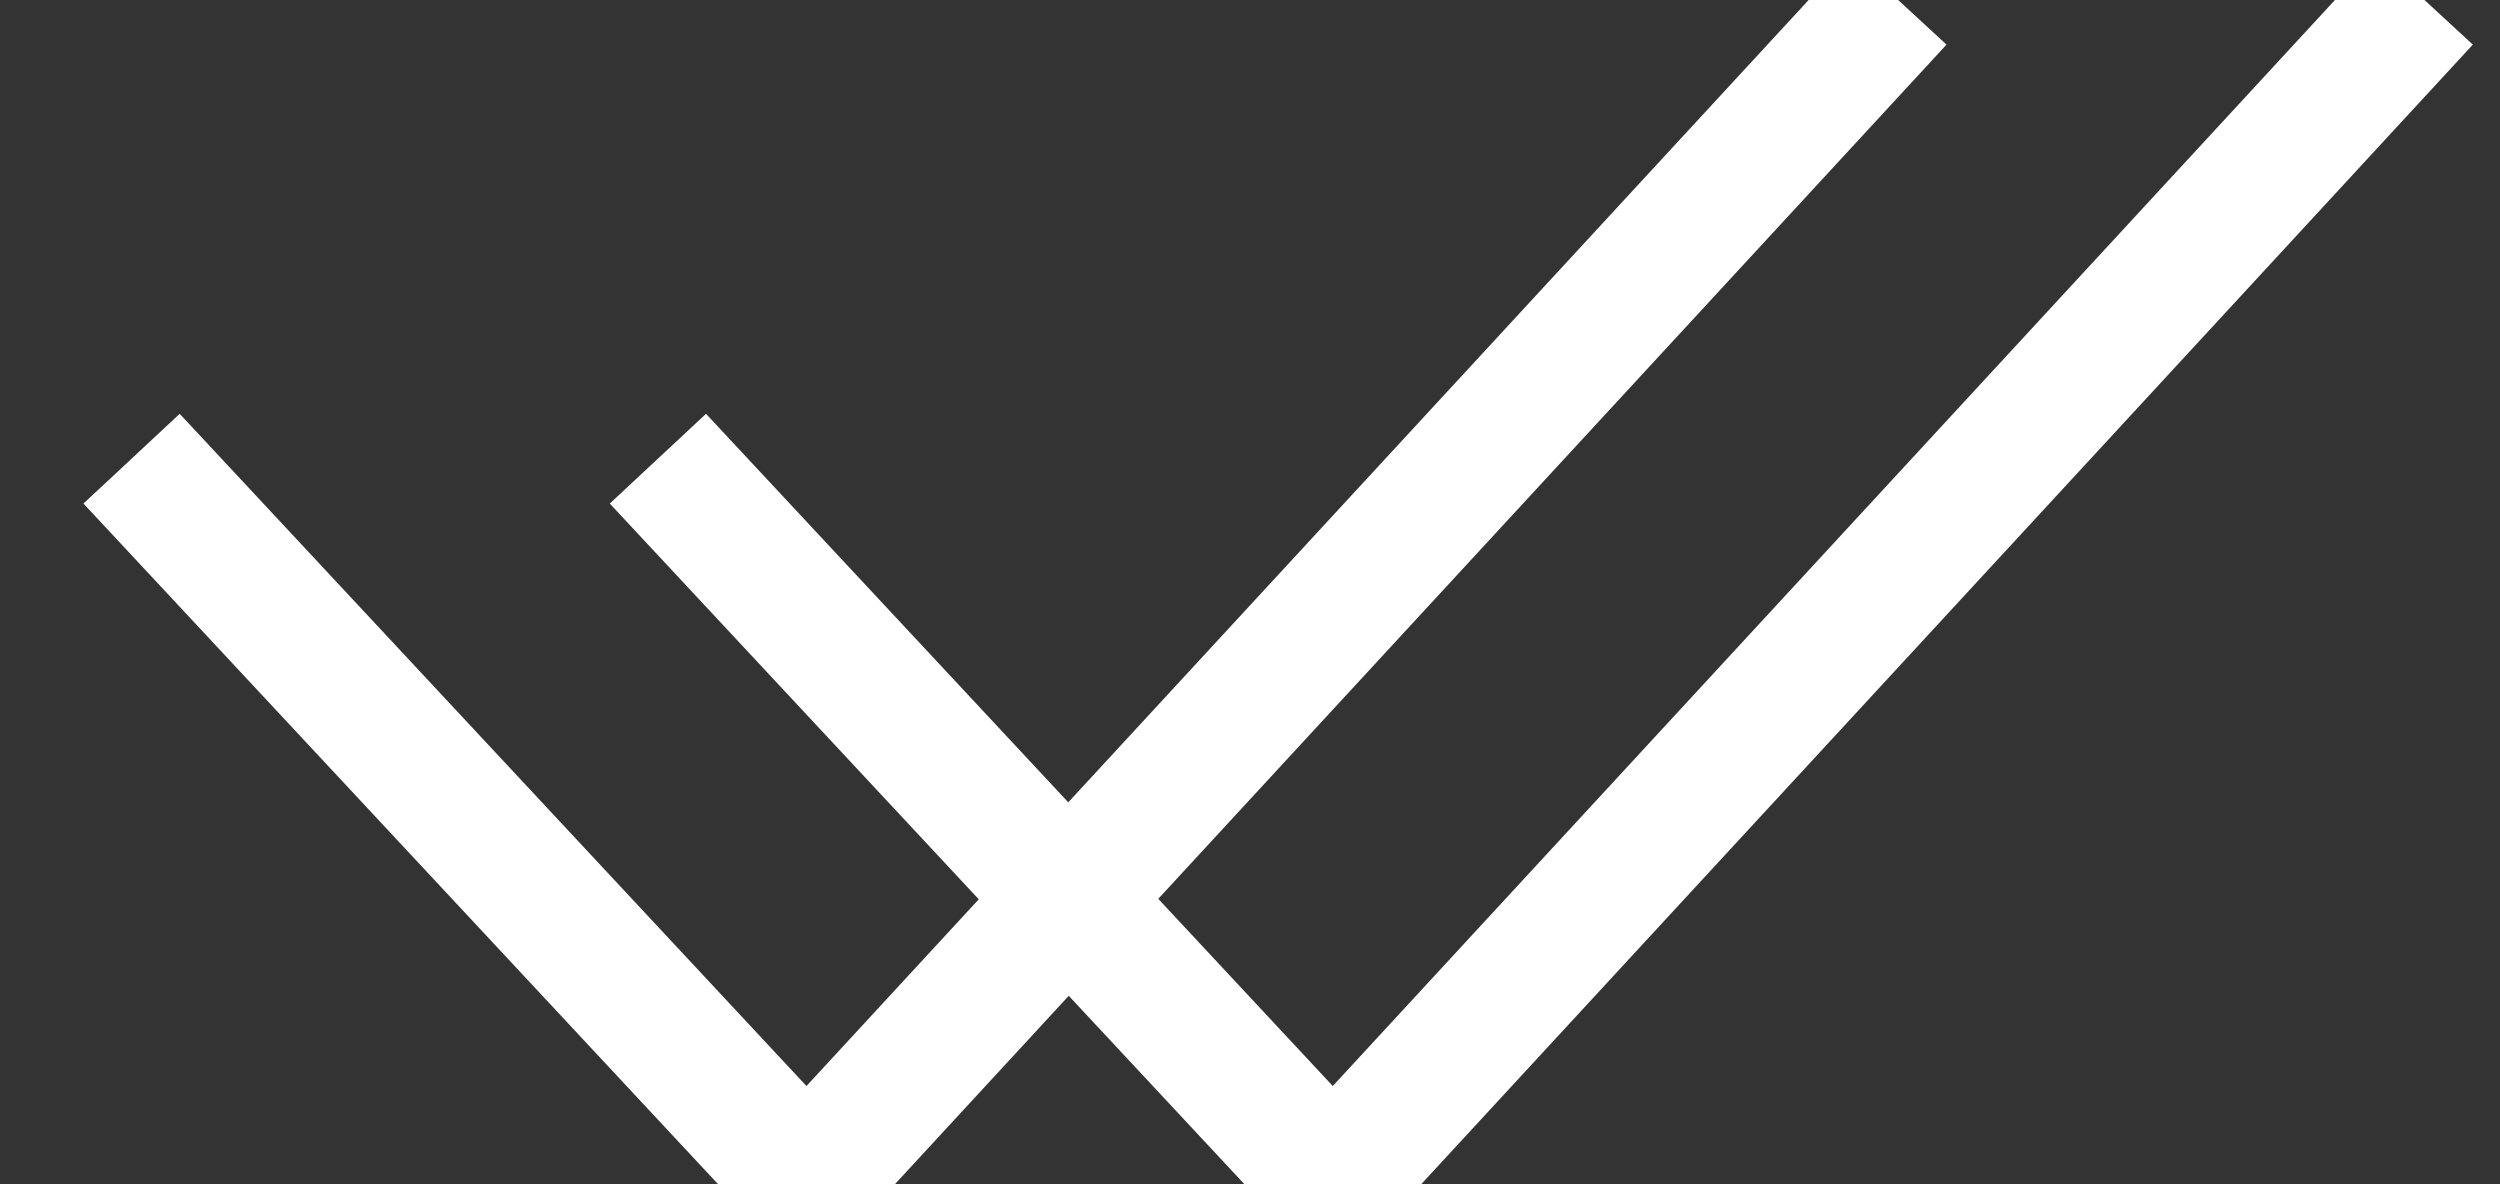 <?xml version="1.0" encoding="UTF-8" standalone="no"?> <svg xmlns="http://www.w3.org/2000/svg" xmlns:xlink="http://www.w3.org/1999/xlink" width="19px" height="9px" viewBox="0 0 19 9"><rect x="0" y="0" width="19" height="9" fill="#333333" stroke="none"/> <!-- Generator: Sketch 49.1 (51147) - http://www.bohemiancoding.com/sketch --> <title>Group 43</title> <desc>Created with Sketch.</desc> <defs></defs> <g id="Page-1" stroke="none" stroke-width="1" fill="none" fill-rule="evenodd"> <g id="Group-43" transform="translate(1, 0)" stroke="#FFFFFF"> <polyline id="Path-4" points="0 3.486 5.131 8.989 13.426 -7.27595761e-12"></polyline> <polyline id="Path-4-Copy" points="4 3.486 9.131 8.989 17.426 -7.27595761e-12"></polyline> </g> </g> </svg> 